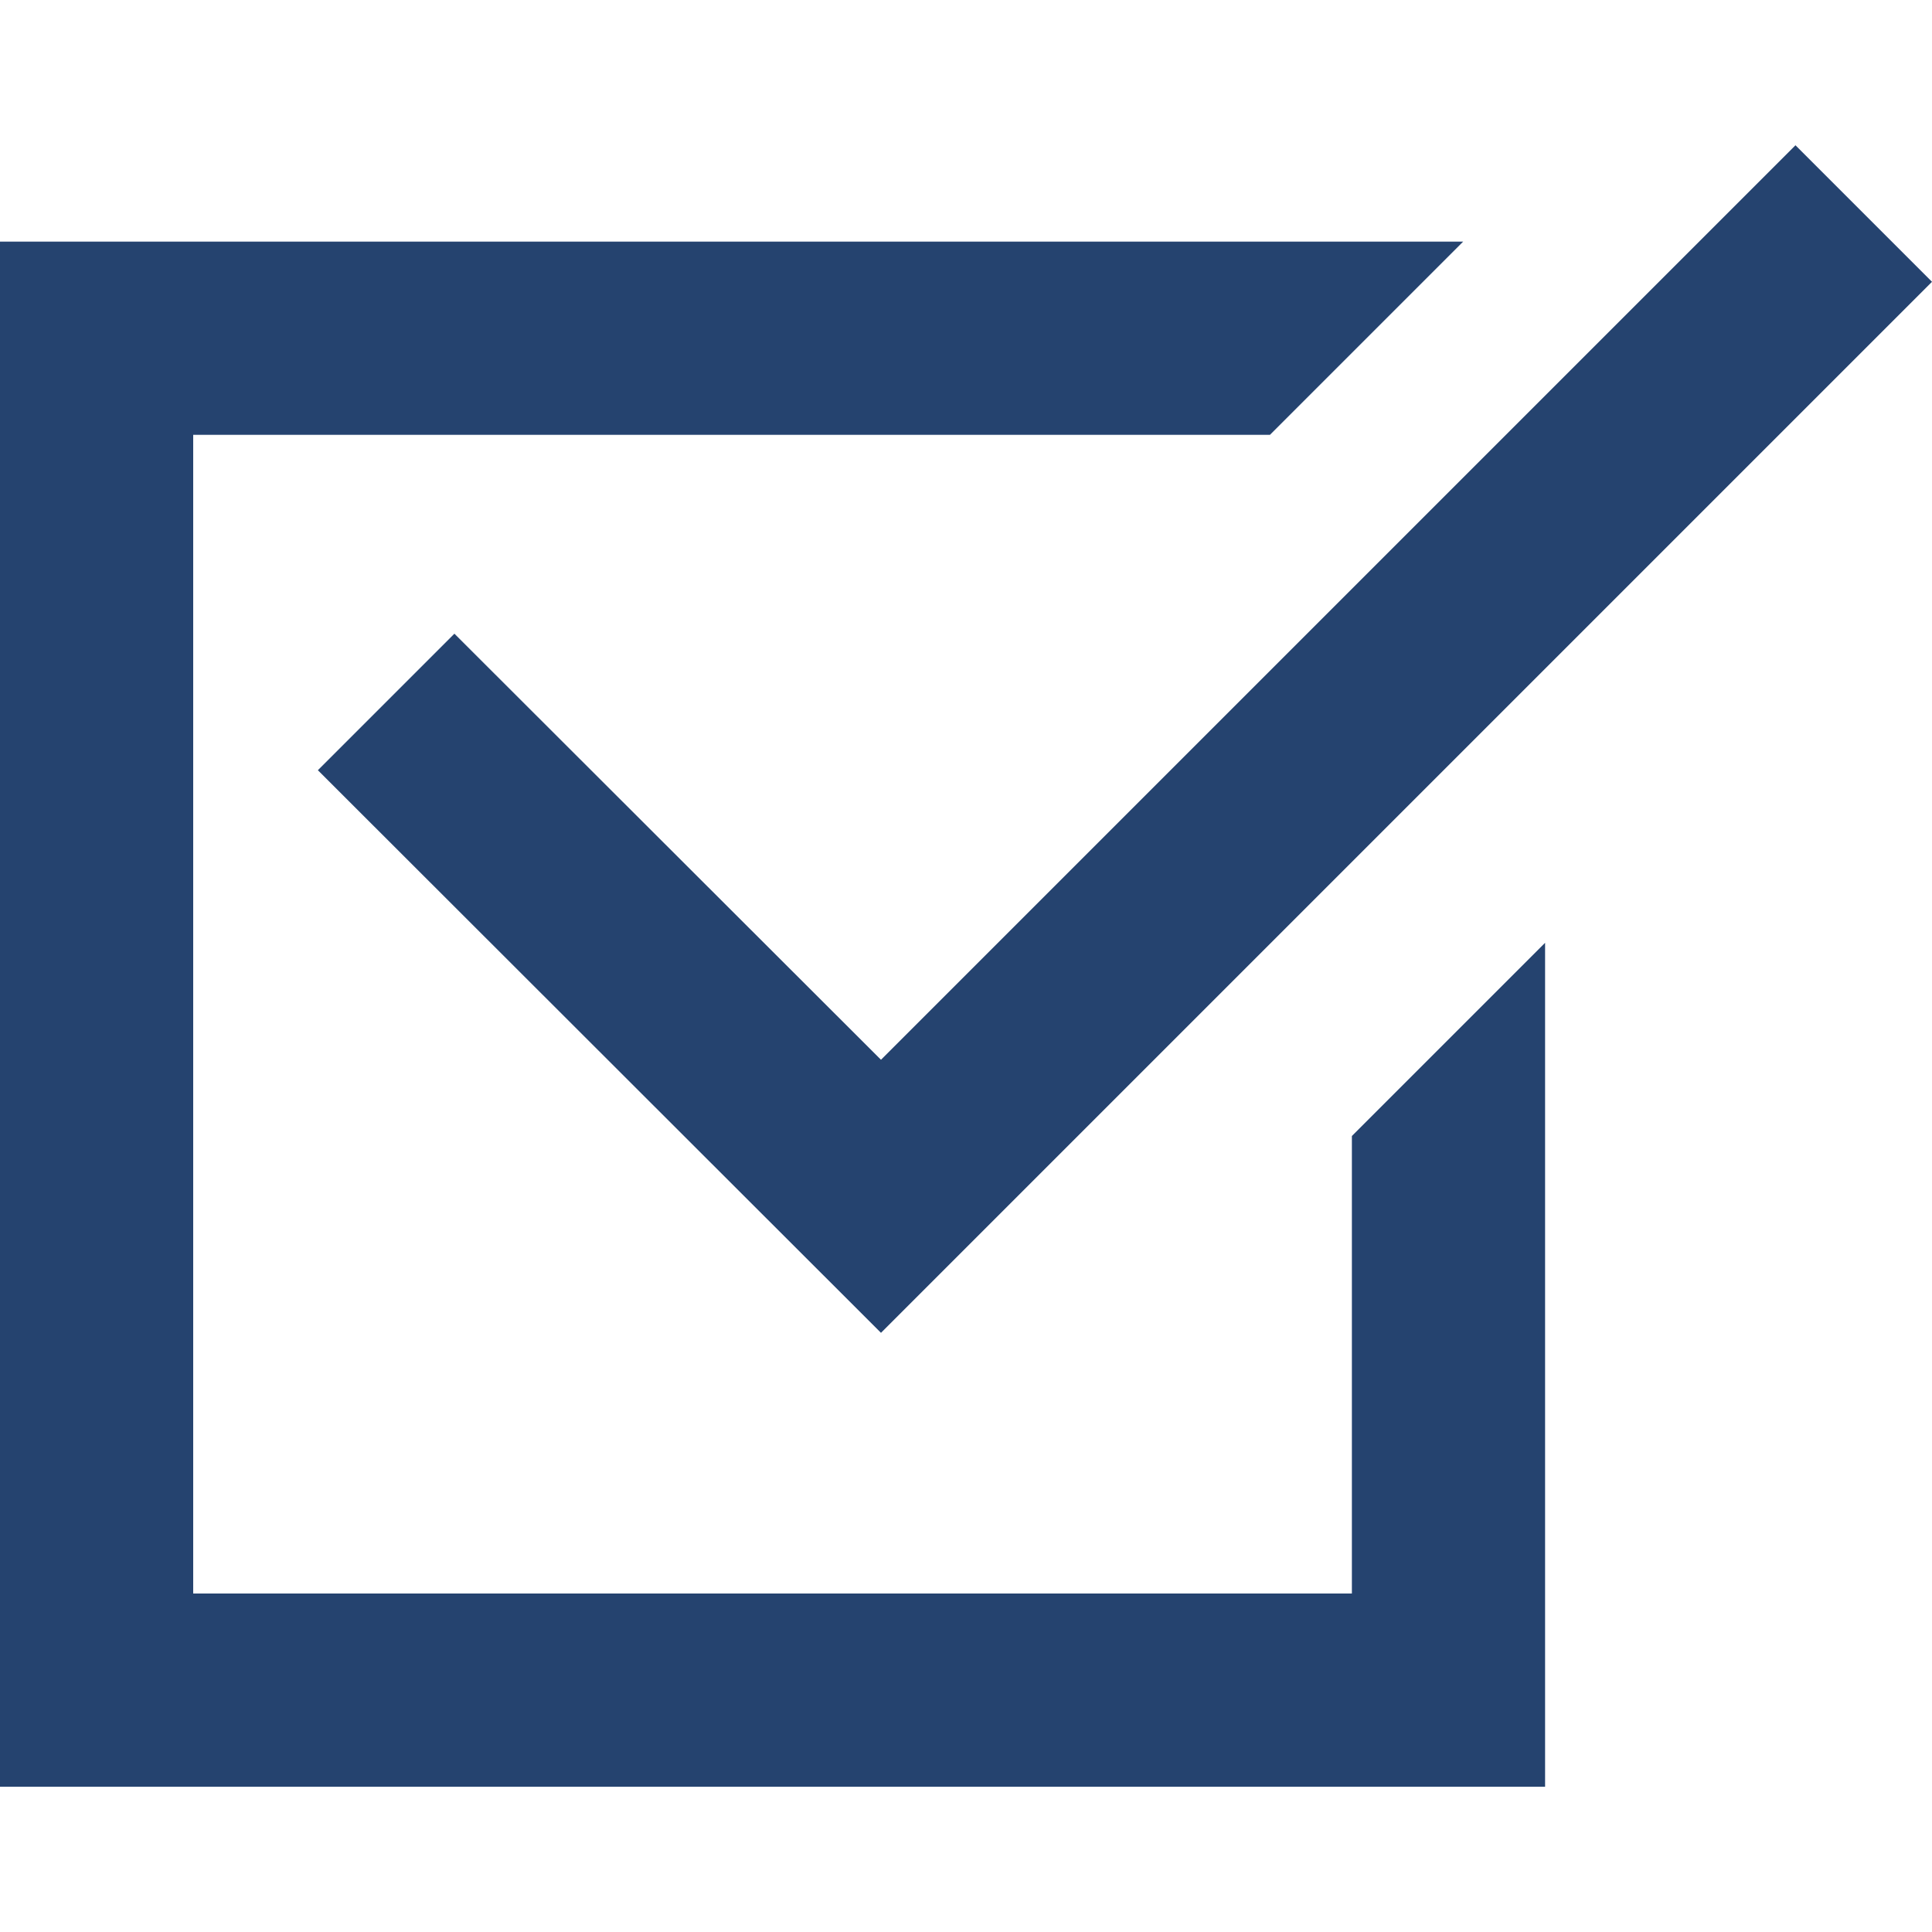 <?xml version="1.0" encoding="UTF-8"?> <!-- icon666.com - MILLIONS vector ICONS FREE --> <svg xmlns="http://www.w3.org/2000/svg" xmlns:xlink="http://www.w3.org/1999/xlink" id="Capa_1" x="0px" y="0px" viewBox="0 0 375 375" style="enable-background:new 0 0 375 375;" xml:space="preserve"> <g> <g> <polygon fill="#25436f" points="348.5,28.2 171,205.7 88.2,123 61.7,149.5 171,258.7 375,54.7 "></polygon> </g> </g> <g> <g> <polygon fill="#25436f" points="262.4,220.5 262.4,309.3 37.5,309.3 37.5,84.4 246.5,84.4 284,46.9 0,46.9 0,346.8 299.9,346.8 299.9,183 "></polygon> </g> </g> </svg> 